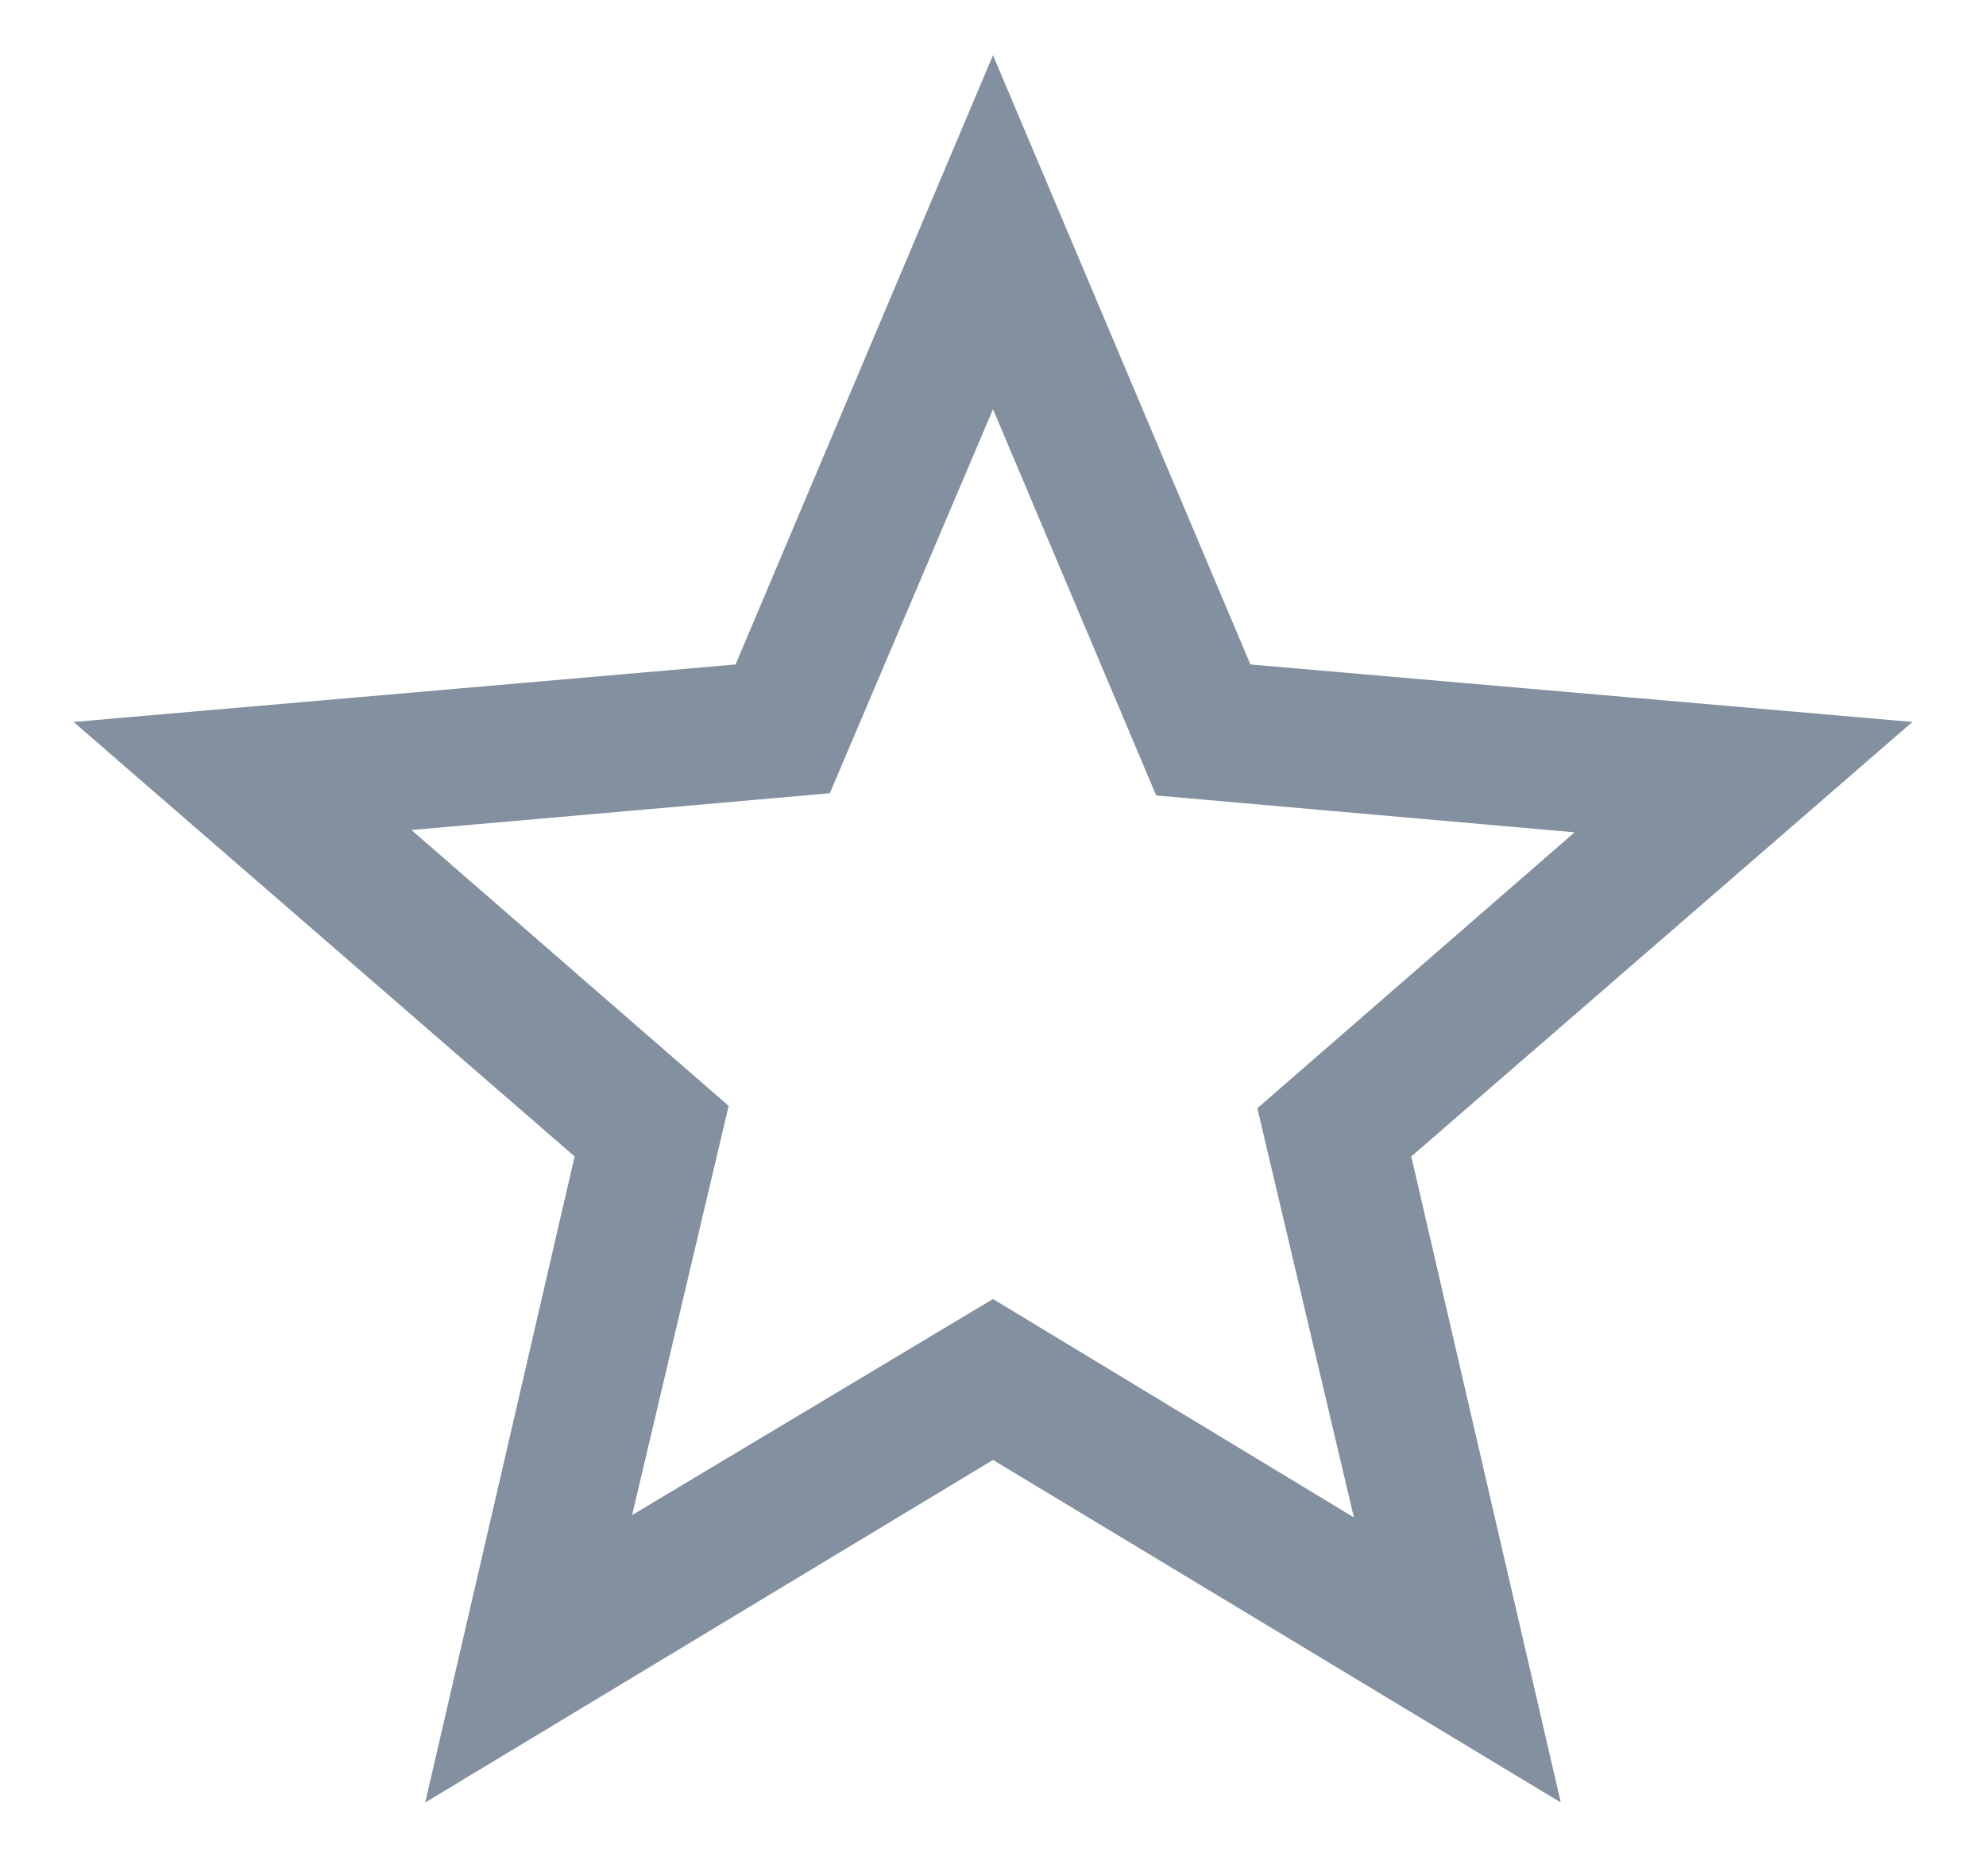 <svg width="18" height="17" viewBox="0 0 18 17" fill="none" xmlns="http://www.w3.org/2000/svg">
    <path d="M5.729 13.729L9 11.771L12.271 13.75L11.396 10.042L14.271 7.542L10.479 7.208L9 3.708L7.521 7.188L3.729 7.521L6.604 10.021L5.729 13.729ZM3.854 16.333L5.208 10.479L0.667 6.542L6.667 6.021L9 0.5L11.333 6.021L17.333 6.542L12.791 10.479L14.146 16.333L9 13.229L3.854 16.333Z" fill="#82909F"/>
</svg>
